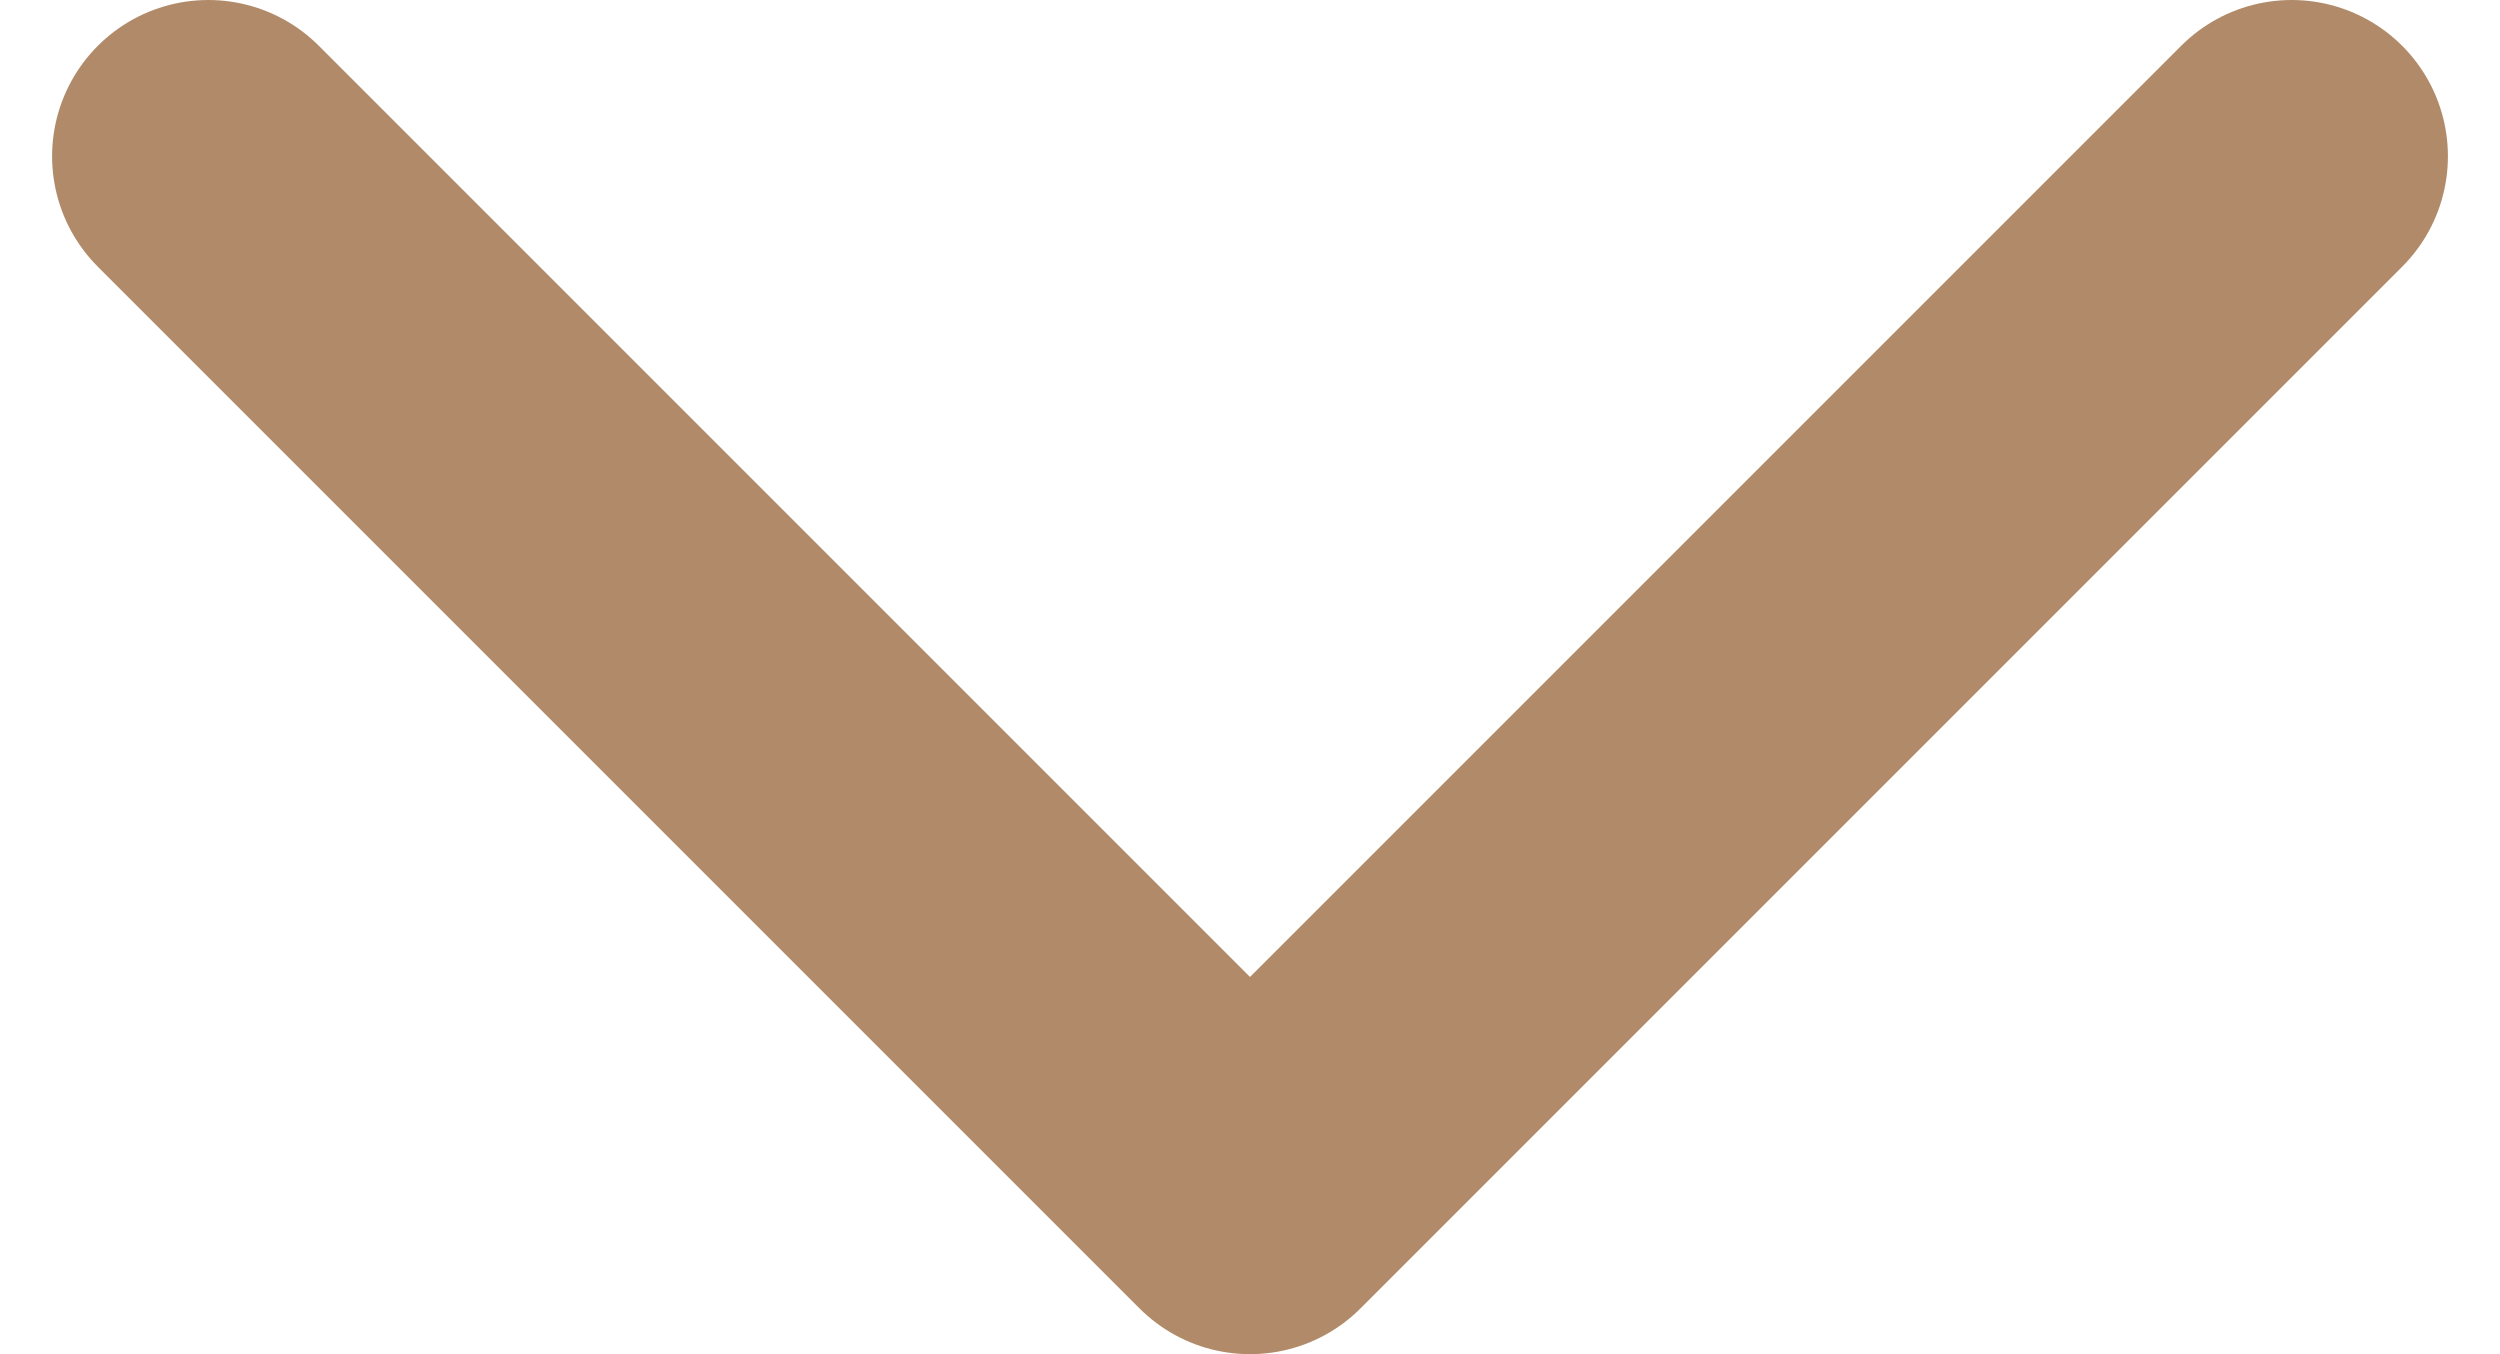 <svg width="24" height="13" viewBox="0 0 24 13" fill="none" xmlns="http://www.w3.org/2000/svg">
<path d="M22 1.5L12 11.5L2 1.5" stroke="#B18B69" stroke-width="3" stroke-linecap="round" stroke-linejoin="round"/>
</svg>
